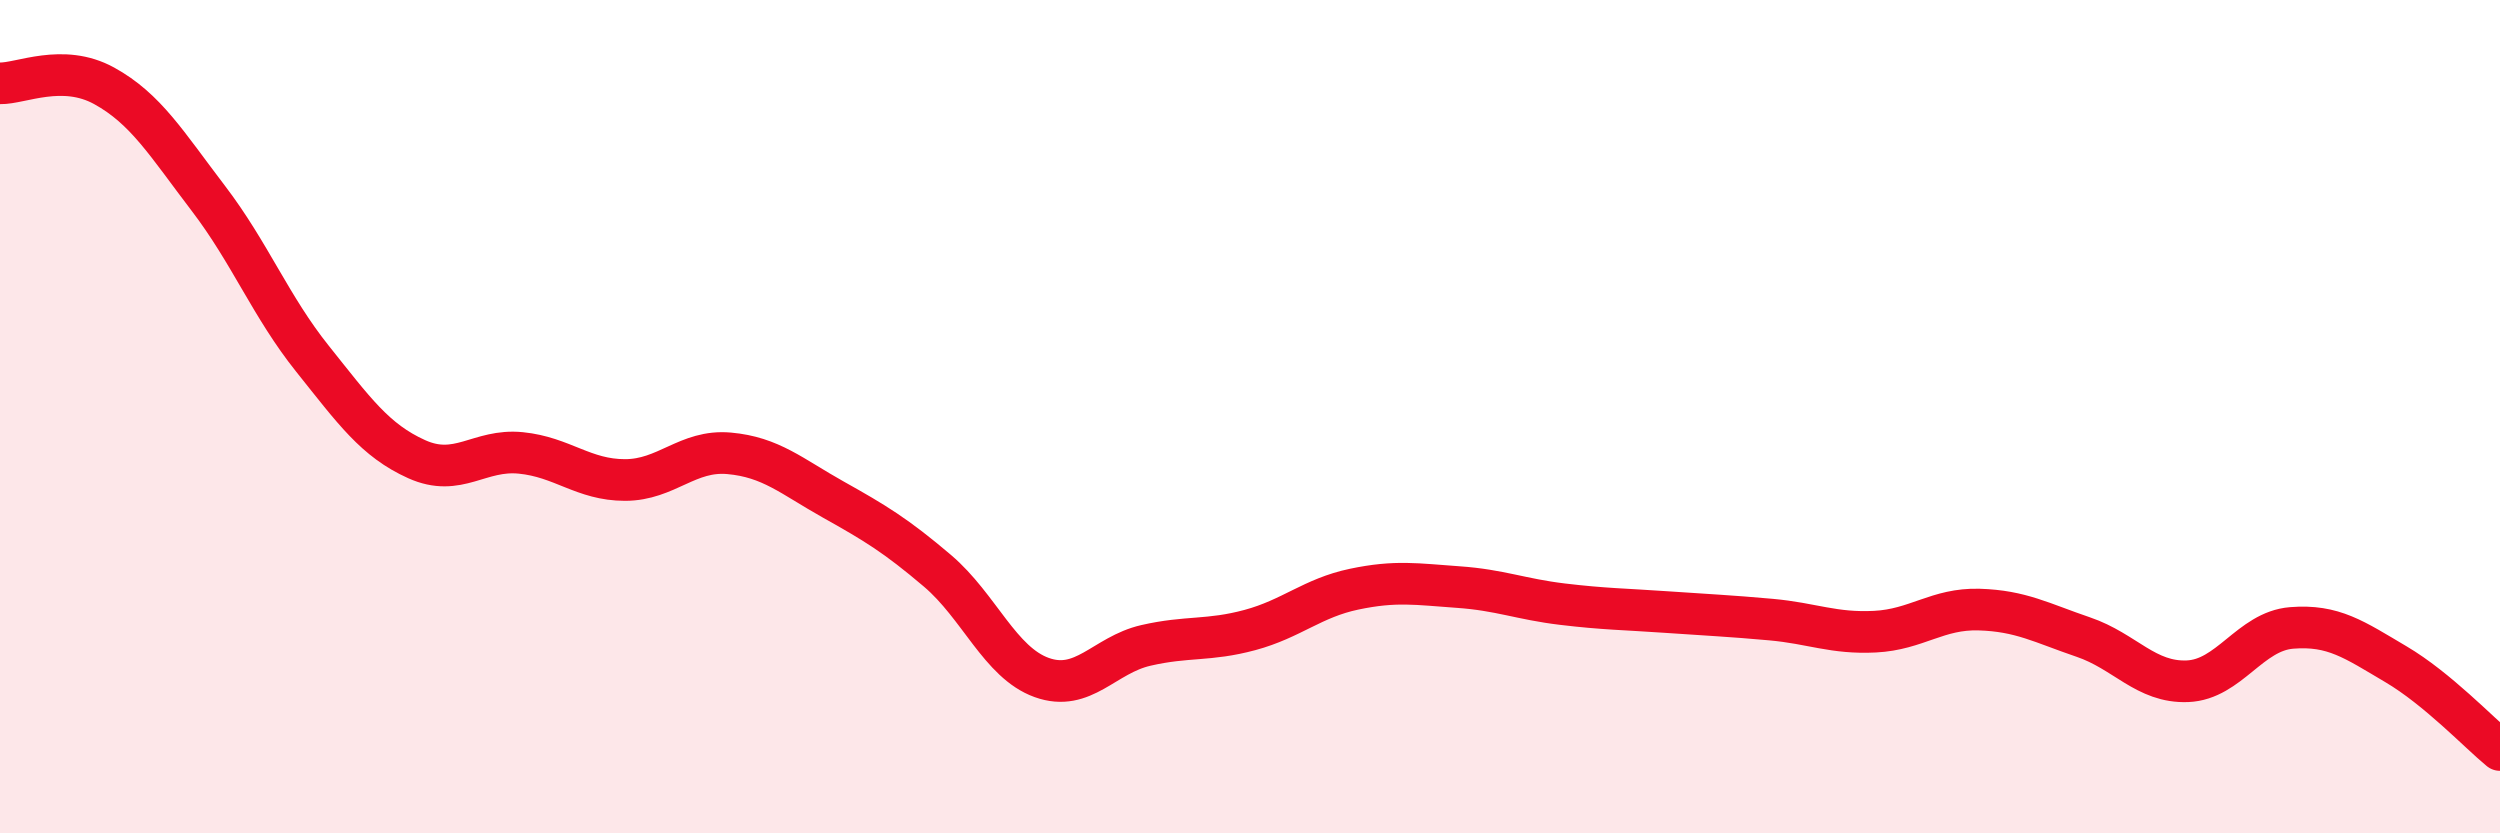 
    <svg width="60" height="20" viewBox="0 0 60 20" xmlns="http://www.w3.org/2000/svg">
      <path
        d="M 0,2 C 0.5,2.01 1.5,1.51 2.5,2.06 C 3.5,2.61 4,3.45 5,4.76 C 6,6.07 6.5,7.36 7.5,8.61 C 8.5,9.86 9,10.57 10,11.02 C 11,11.47 11.5,10.77 12.5,10.87 C 13.5,10.97 14,11.52 15,11.52 C 16,11.52 16.5,10.79 17.5,10.88 C 18.5,10.97 19,11.43 20,11.99 C 21,12.55 21.5,12.85 22.5,13.7 C 23.5,14.55 24,15.9 25,16.26 C 26,16.62 26.5,15.72 27.5,15.49 C 28.5,15.26 29,15.39 30,15.12 C 31,14.85 31.5,14.35 32.5,14.14 C 33.5,13.93 34,14.02 35,14.09 C 36,14.16 36.5,14.38 37.5,14.5 C 38.5,14.62 39,14.62 40,14.69 C 41,14.76 41.5,14.78 42.5,14.87 C 43.5,14.96 44,15.21 45,15.16 C 46,15.11 46.5,14.6 47.5,14.63 C 48.5,14.66 49,14.95 50,15.29 C 51,15.63 51.5,16.39 52.5,16.35 C 53.5,16.31 54,15.15 55,15.07 C 56,14.99 56.5,15.35 57.5,15.94 C 58.5,16.53 59.5,17.59 60,18L60 20L0 20Z"
        fill="#EB0A25"
        opacity="0.1"
        stroke-linecap="round"
        stroke-linejoin="round"
      />
      <path
        d="M 0,2 C 0.5,2.01 1.5,1.51 2.5,2.06 C 3.5,2.61 4,3.45 5,4.76 C 6,6.07 6.5,7.36 7.5,8.61 C 8.5,9.86 9,10.57 10,11.02 C 11,11.47 11.5,10.77 12.5,10.87 C 13.5,10.97 14,11.52 15,11.52 C 16,11.52 16.5,10.79 17.5,10.88 C 18.5,10.97 19,11.43 20,11.99 C 21,12.55 21.5,12.85 22.5,13.7 C 23.5,14.55 24,15.9 25,16.26 C 26,16.62 26.5,15.72 27.5,15.49 C 28.5,15.26 29,15.39 30,15.12 C 31,14.85 31.5,14.35 32.5,14.14 C 33.5,13.93 34,14.02 35,14.09 C 36,14.16 36.5,14.38 37.5,14.5 C 38.5,14.62 39,14.62 40,14.69 C 41,14.76 41.5,14.78 42.5,14.87 C 43.5,14.96 44,15.21 45,15.16 C 46,15.11 46.5,14.6 47.5,14.63 C 48.5,14.66 49,14.95 50,15.29 C 51,15.63 51.5,16.39 52.5,16.35 C 53.5,16.31 54,15.15 55,15.07 C 56,14.99 56.5,15.35 57.5,15.94 C 58.5,16.53 59.5,17.59 60,18"
        stroke="#EB0A25"
        stroke-width="1"
        fill="none"
        stroke-linecap="round"
        stroke-linejoin="round"
      />
    </svg>
  